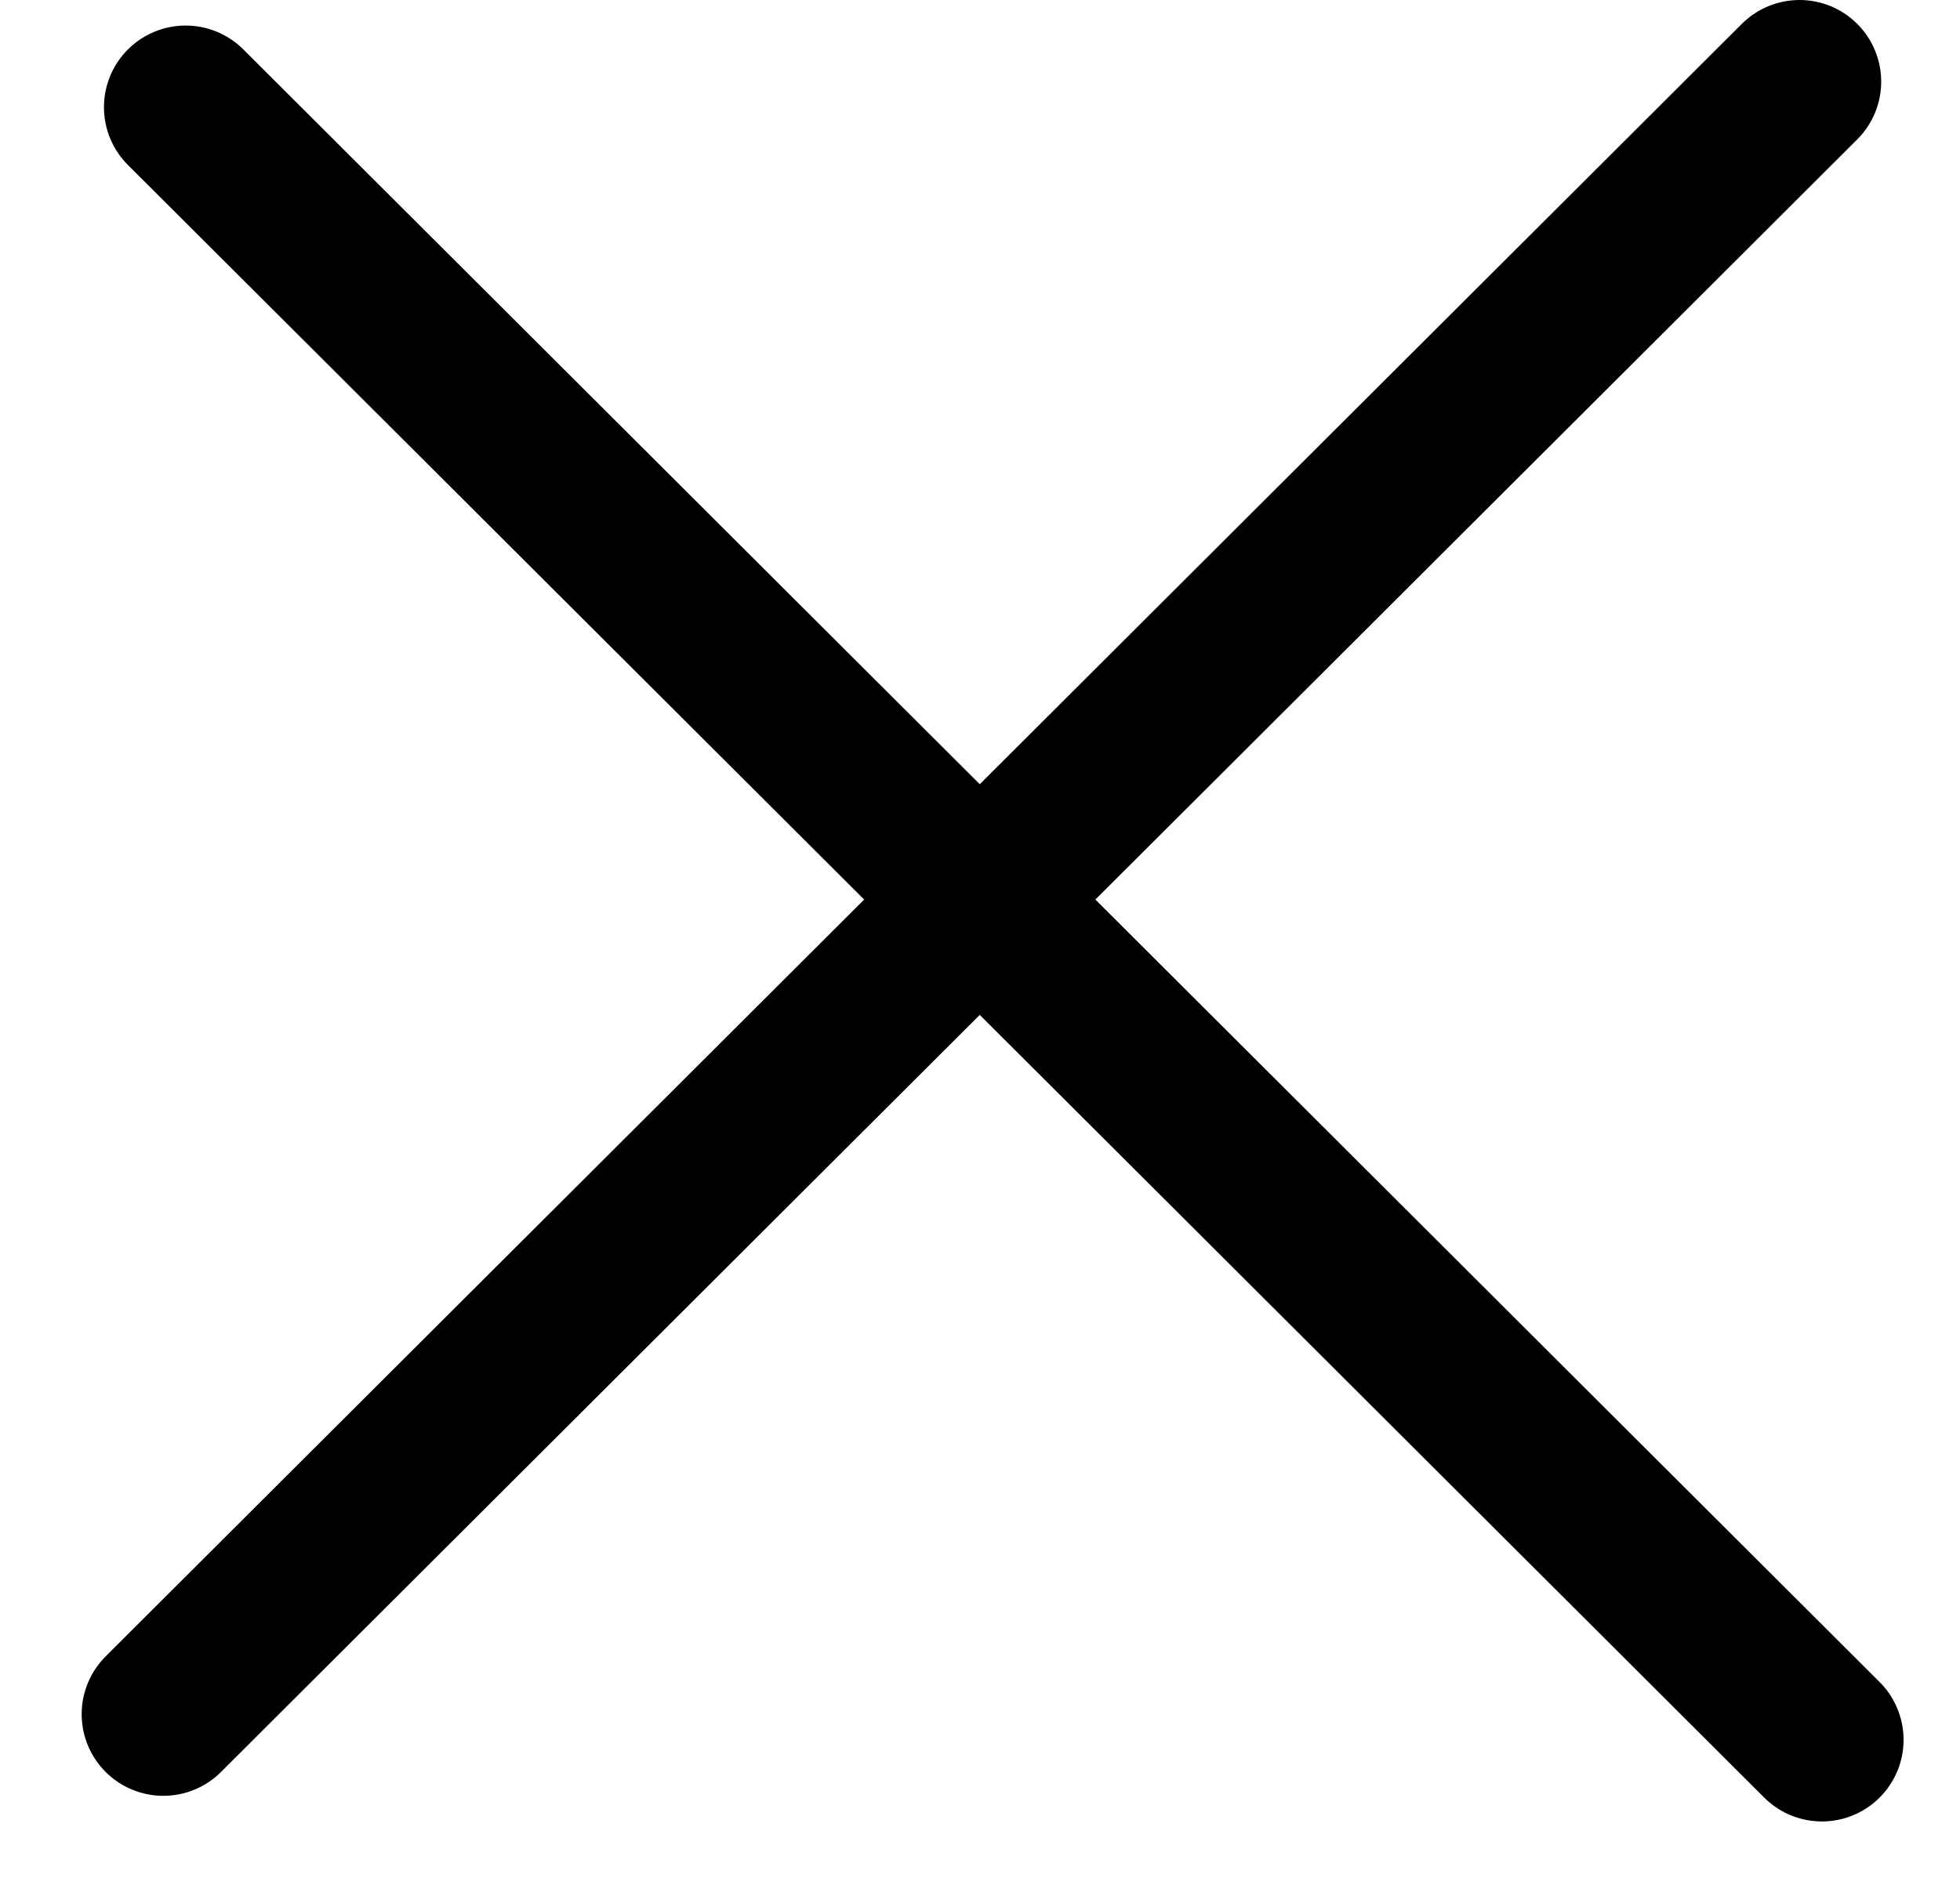 <svg width="24" height="23" viewBox="0 0 24 23" fill="none" xmlns="http://www.w3.org/2000/svg">
<path d="M22.035 1L2 20.995" stroke="black" stroke-width="2" stroke-linecap="round"/>
<path d="M2.273 1.313L22.309 21.309" stroke="black" stroke-width="2" stroke-linecap="round"/>
</svg>
